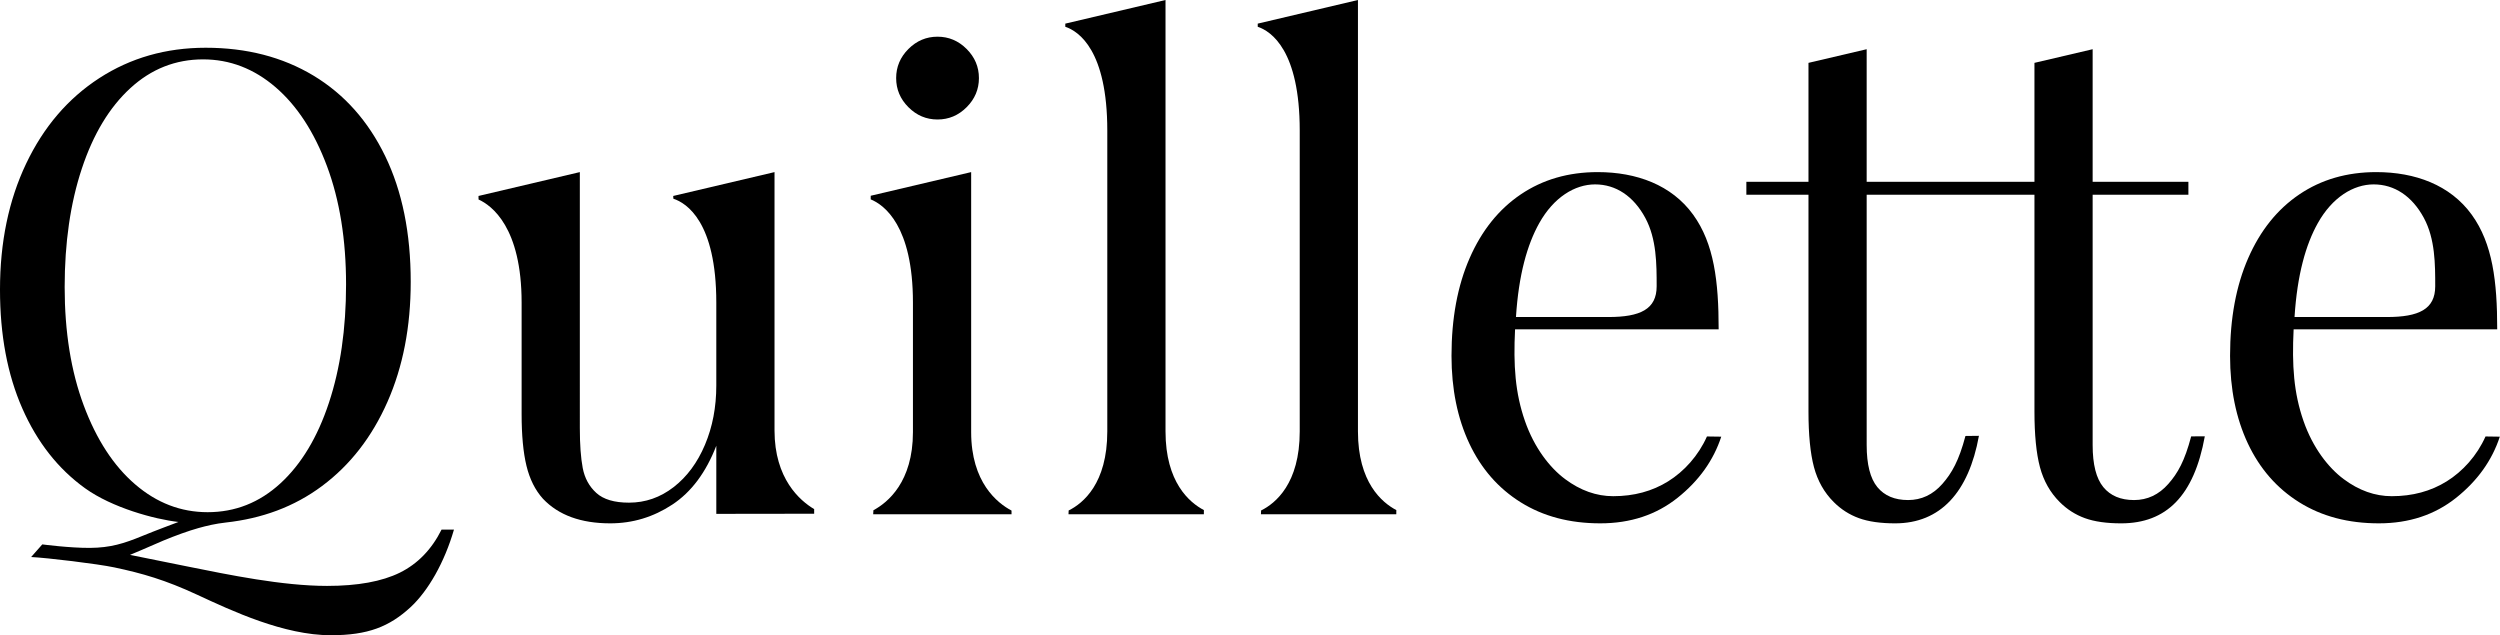 <?xml version="1.0" encoding="UTF-8" standalone="no"?>
<svg
   height="91.087"
   id="Layer_2"
   viewBox="0 0 358.445 642.961"
   version="1.1"
   sodipodi:docname="logo.svg"
   width="358.445"
   inkscape:version="1.3.2 (091e20e, 2023-11-25)"
   xmlns:inkscape="http://www.inkscape.org/namespaces/inkscape"
   xmlns:sodipodi="http://sodipodi.sourceforge.net/DTD/sodipodi-0.dtd"
   xmlns="http://www.w3.org/2000/svg"
   xmlns:svg="http://www.w3.org/2000/svg">
  <defs
     id="defs9" />
  <sodipodi:namedview
     id="namedview9"
     pagecolor="#ffffff"
     bordercolor="#000000"
     borderopacity="0.25"
     inkscape:showpageshadow="2"
     inkscape:pageopacity="0.0"
     inkscape:pagecheckerboard="0"
     inkscape:deskcolor="#d1d1d1"
     inkscape:zoom="1"
     inkscape:cx="451"
     inkscape:cy="56"
     inkscape:window-width="1392"
     inkscape:window-height="1027"
     inkscape:window-x="0"
     inkscape:window-y="25"
     inkscape:window-maximized="0"
     inkscape:current-layer="Layer_2" />
  <g
     id="Components"
     transform="matrix(2.53,0,0,2.53,-1085.87,0)">
    <g
       id="_24bc58a1-9fcf-40b5-8f1b-9deae46fc1b4_5">
      <path
         d="m 325.692,205.506 -0.003,-1.847 c -5.718,-3.4 -15.858,-12.15 -15.858,-31.447 V 68.845 l -40.52,9.543 0.051,1.097 c 5.284,1.744 17.179,9.256 17.179,41.561 v 33.188 c 0,8.634 -1.506,16.52 -4.527,23.679 -3.022,7.16 -7.202,12.814 -12.55,16.951 -5.349,4.138 -11.297,6.212 -17.846,6.212 -5.875,0 -10.223,-1.295 -13.066,-3.885 -2.853,-2.59 -4.664,-5.907 -5.443,-9.96 -0.769,-4.054 -1.158,-9.36 -1.158,-15.92 V 68.845 l -40.536,9.544 0.02,1.413 c 5.267,2.39 17.227,11.134 17.227,41.243 v 44.58 c 0,8.455 0.642,15.351 1.937,20.7 1.295,5.349 3.496,9.75 6.602,13.193 6.212,6.559 15.183,9.834 26.912,9.834 8.971,0 17.246,-2.506 24.837,-7.507 7.591,-5.001 13.456,-12.845 17.594,-23.543 v 27.255 l 39.151,-0.053 z"
         style="fill:currentColor"
         id="path1" />
      <path
         d="m 375.038,47.801 c 4.485,0 8.37,-1.632 11.645,-4.917 3.275,-3.275 4.917,-7.16 4.917,-11.645 0,-4.485 -1.643,-8.36 -4.917,-11.645 -3.275,-3.275 -7.16,-4.917 -11.645,-4.917 -4.485,0 -8.37,1.643 -11.645,4.917 -3.275,3.285 -4.906,7.16 -4.906,11.645 0,4.485 1.632,8.37 4.906,11.645 3.275,3.285 7.16,4.917 11.645,4.917 z"
         style="fill:currentColor"
         id="path2" />
      <path
         d="M 388.493,172.858 V 68.846 l -40.176,9.462 -0.009,1.444 c 5.413,2.226 16.896,10.569 16.896,41.295 v 51.811 c 0,19.943 -10.089,28.183 -15.811,31.253 l -0.093,1.62 h 55.344 l -0.004,-1.491 c -5.659,-2.99 -16.146,-11.249 -16.146,-31.383 z"
         style="fill:currentColor"
         id="path3" />
      <path
         d="m 667.329,192.54 c -6.38,3.969 -13.709,5.949 -21.995,5.949 -6.717,0 -13.15,-2.285 -19.268,-6.854 -6.128,-4.569 -12.313,-12.508 -16.038,-23.212 -3.931,-11.3 -4.66,-22.233 -3.958,-36.684 h 81.442 c 0,-19.152 -1.817,-34.287 -10.202,-45.865 -8.619,-11.903 -22.658,-17.026 -38.178,-17.026 -11.74,0 -21.995,2.98 -30.797,8.928 -8.792,5.949 -15.614,14.456 -20.436,25.49 -4.833,11.045 -7.254,24.058 -7.254,39.072 0,13.287 2.38,24.964 7.117,35.061 4.748,10.087 11.603,17.941 20.573,23.543 8.971,5.612 19.573,8.412 31.829,8.412 12.077,0 22.384,-3.411 30.923,-10.223 8.539,-6.812 14.361,-14.961 17.467,-24.448 l -5.725,-0.082 c -3.394,7.653 -9.121,13.969 -15.501,17.939 z M 615.753,89.244 c 5.784,-10.326 14.23,-15.48 22.337,-15.48 8.286,0 15.368,4.673 20.077,13.403 4.542,8.419 4.542,18.572 4.542,27.354 0,9.182 -6.537,12.3 -19.314,12.3 H 606.43 c 1.085,-16.963 4.5,-28.966 9.323,-37.577 z"
         style="fill:currentColor"
         id="path4" />
      <path
         d="m 867.399,193.571 c -3.801,4.317 -8.37,6.465 -13.719,6.465 -5.349,0 -9.444,-1.716 -12.287,-5.17 -2.843,-3.454 -4.275,-9.055 -4.275,-16.825 V 77.902 h 38.304 V 72.732 H 837.118 V 19.688 l -23.279,5.458 v 47.586 h -67.117 V 19.688 l -23.279,5.458 v 47.586 h -24.848 v 5.17 h 24.848 v 86.684 c 0,9.318 0.727,16.741 2.19,22.258 1.474,5.517 4.096,10.181 7.897,13.972 2.927,2.938 6.296,5.085 10.097,6.465 3.79,1.379 8.623,2.074 14.488,2.074 18.11,0 29.418,-12.428 33.512,-35.012 l -5.392,0.06 c -2.59,9.834 -5.441,14.863 -9.231,19.169 -3.801,4.317 -8.37,6.465 -13.719,6.465 -5.349,0 -9.444,-1.716 -12.287,-5.17 -2.843,-3.454 -4.275,-9.055 -4.275,-16.825 V 77.902 h 67.117 v 86.684 c 0,9.318 0.727,16.741 2.19,22.258 1.474,5.517 4.096,10.181 7.897,13.972 2.927,2.938 6.296,5.085 10.097,6.465 3.79,1.379 8.623,2.074 14.488,2.074 18.11,0 29.158,-11.012 33.475,-34.818 l -5.459,0.033 c -2.59,9.834 -5.337,14.696 -9.127,19.002 z"
         style="fill:currentColor"
         id="path5" />
      <path
         d="m 159.942,229.085 c -7.16,3.527 -16.867,5.296 -29.112,5.296 -17.863,0 -39.386,-4.458 -55.658,-7.736 -10.632,-2.143 -23.17,-4.677 -23.17,-4.677 0,0 7.136,-2.964 13.348,-5.722 5.001,-2.064 10.042,-3.885 14.013,-4.996 3.388,-0.946 6.924,-1.778 10.943,-2.222 14.465,-1.598 27.333,-6.254 38.546,-14.625 11.213,-8.36 19.931,-19.573 26.143,-33.64 6.202,-14.056 9.307,-30.049 9.307,-47.99 0,-19.499 -3.401,-36.272 -10.213,-50.328 C 147.267,48.379 137.696,37.65 125.367,30.227 113.027,22.815 98.666,19.098 82.283,19.098 66.405,19.098 52.223,23.152 39.715,31.259 27.206,39.377 17.457,50.758 10.476,65.415 3.485,80.081 0,96.896 0,115.879 c 0,18.11 2.969,33.934 8.918,47.474 5.959,13.551 14.319,24.195 25.101,31.955 10.781,7.77 27.742,12.404 37.363,13.497 -2.243,0.863 -9.3,3.471 -14.439,5.59 -7.35,3.028 -12.739,4.714 -20.93,4.779 -8.053,0.062 -19.095,-1.399 -19.095,-1.399 l -4.462,5.054 c 6.287,0.299 26.522,2.72 33.242,4.143 11.162,2.362 20.389,4.997 33.251,10.976 13.887,6.455 34.637,16.168 53.41,16.168 14.835,0 23.392,-3.426 31.847,-11.196 7.075,-6.549 13.602,-17.948 17.392,-31.056 l -4.968,0.007 c -3.969,7.939 -9.539,13.677 -16.688,17.215 z M 54.076,193.761 C 45.443,186.349 38.588,175.82 33.503,162.196 28.417,148.571 25.869,132.778 25.869,114.837 25.869,97.075 28.154,81.292 32.724,67.489 37.293,53.685 43.768,42.946 52.139,35.27 60.499,27.595 70.206,23.752 81.241,23.752 c 10.697,0 20.352,3.717 28.986,11.129 8.623,7.423 15.477,17.941 20.573,31.576 5.085,13.624 7.633,29.407 7.633,47.348 0,17.773 -2.295,33.555 -6.865,47.348 -4.569,13.803 -11.034,24.543 -19.405,32.218 -8.37,7.676 -18.067,11.518 -29.112,11.518 -10.697,0 -20.352,-3.706 -28.975,-11.129 z"
         style="fill:currentColor"
         id="path6" />
      <path
         d="m 994.275,174.601 c -3.394,7.653 -9.121,13.969 -15.501,17.939 -6.38,3.969 -13.709,5.949 -21.995,5.949 -6.717,0 -13.15,-2.285 -19.268,-6.854 -6.128,-4.569 -12.313,-12.508 -16.037,-23.212 -3.931,-11.3 -4.66,-22.233 -3.958,-36.684 h 81.441 c 0,-19.152 -1.817,-34.287 -10.201,-45.865 -8.62,-11.903 -22.659,-17.026 -38.179,-17.026 -11.74,0 -21.995,2.98 -30.797,8.928 -8.792,5.949 -15.614,14.456 -20.436,25.49 -4.833,11.045 -7.254,24.058 -7.254,39.072 0,13.287 2.38,24.964 7.117,35.061 4.748,10.087 11.603,17.941 20.573,23.543 8.971,5.612 19.573,8.412 31.829,8.412 12.077,0 22.384,-3.411 30.923,-10.223 8.539,-6.812 14.361,-14.961 17.467,-24.448 l -5.725,-0.082 z M 927.2,89.244 c 5.784,-10.326 14.228,-15.48 22.336,-15.48 8.286,0 15.368,4.673 20.077,13.403 4.542,8.419 4.542,18.572 4.542,27.354 0,9.182 -6.537,12.3 -19.314,12.3 h -36.964 c 1.083,-16.963 4.5,-28.966 9.323,-37.577 z"
         style="fill:currentColor"
         id="path7" />
      <path
         d="M 466.24,172.593 V 0 l -40.088,9.451 -0.001,1.256 c 5.452,1.843 16.799,9.521 16.799,41.504 v 120.381 c 0,20.843 -9.686,28.753 -15.459,31.616 l -0.057,1.522 h 54.147 l 0.01,-1.682 c -5.79,-3.034 -15.35,-11.123 -15.35,-31.456 z"
         style="fill:currentColor"
         id="path8" />
      <path
         d="M 543.22,172.593 V 0 l -40.088,9.451 -10e-4,1.256 c 5.452,1.843 16.799,9.521 16.799,41.504 v 120.381 c 0,20.843 -9.686,28.753 -15.459,31.616 l -0.057,1.522 H 558.56 l 0.01,-1.682 c -5.79,-3.034 -15.35,-11.123 -15.35,-31.456 z"
         style="fill:currentColor"
         id="path9" />
    </g>
  </g>
</svg>
